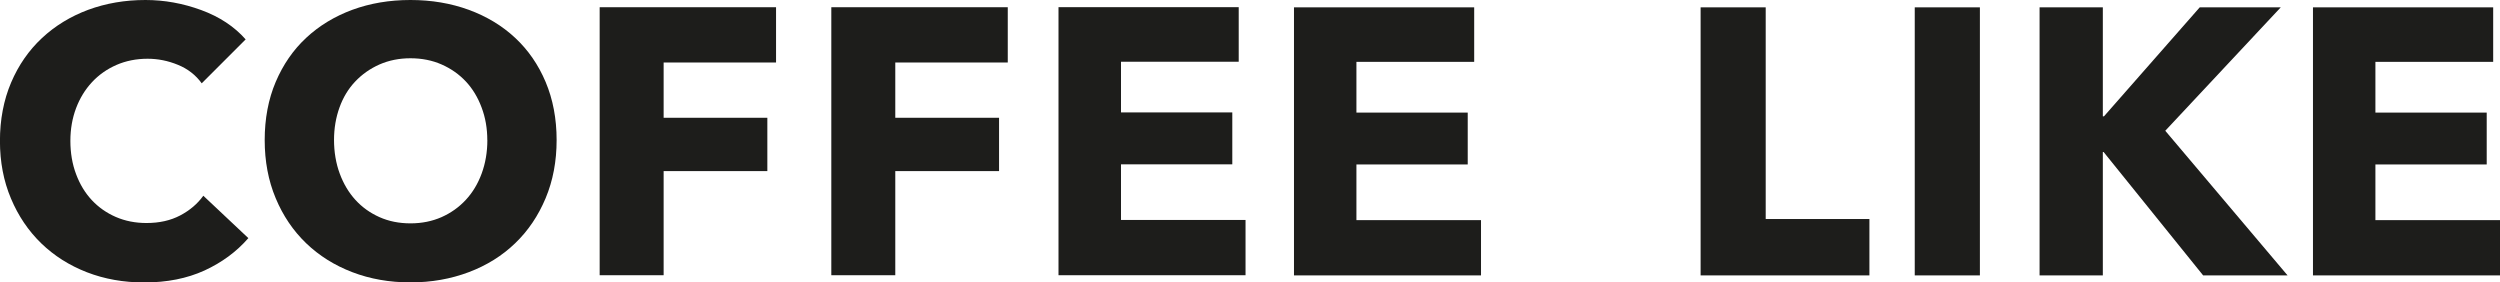 <?xml version="1.0" encoding="UTF-8"?> <svg xmlns="http://www.w3.org/2000/svg" id="_Слой_1" data-name="Слой_1" viewBox="0 0 425.2 48.04"><defs><style> .cls-1 { fill: #1d1d1b; } </style></defs><path class="cls-1" d="M34.77,46.01c-2.96,1.35-6.38,2.03-10.24,2.03-3.52,0-6.77-.58-9.76-1.74-2.98-1.16-5.57-2.8-7.76-4.92-2.19-2.13-3.91-4.67-5.15-7.63-1.25-2.96-1.87-6.22-1.87-9.79s.63-6.95,1.9-9.92c1.26-2.96,3.01-5.48,5.25-7.57,2.23-2.08,4.85-3.68,7.85-4.8C18.01.56,21.25,0,24.73,0,27.95,0,31.11.57,34.22,1.71c3.11,1.14,5.63,2.8,7.56,4.99l-7.47,7.47c-1.03-1.42-2.38-2.47-4.06-3.15-1.68-.69-3.39-1.03-5.15-1.03-1.93,0-3.7.36-5.31,1.06-1.61.71-3,1.69-4.15,2.93-1.16,1.25-2.06,2.72-2.7,4.41-.64,1.7-.97,3.55-.97,5.57s.32,3.95.97,5.66c.64,1.72,1.53,3.19,2.67,4.41,1.14,1.22,2.5,2.18,4.09,2.87,1.59.69,3.33,1.03,5.22,1.03,2.19,0,4.1-.43,5.73-1.29,1.63-.86,2.94-1.97,3.93-3.35l7.66,7.21c-2.02,2.32-4.51,4.15-7.47,5.51"></path><path class="cls-1" d="M94.67,23.82c0,3.61-.62,6.9-1.87,9.89-1.25,2.98-2.97,5.54-5.18,7.66-2.21,2.13-4.84,3.77-7.89,4.92s-6.35,1.74-9.92,1.74-6.86-.58-9.89-1.74c-3.03-1.16-5.64-2.8-7.85-4.92-2.21-2.13-3.94-4.68-5.18-7.66-1.25-2.98-1.87-6.28-1.87-9.89s.62-6.94,1.87-9.88c1.25-2.94,2.97-5.44,5.18-7.5,2.21-2.06,4.83-3.65,7.85-4.77,3.03-1.11,6.32-1.67,9.89-1.67s6.87.56,9.92,1.67c3.05,1.12,5.68,2.71,7.89,4.77,2.21,2.06,3.94,4.56,5.18,7.5,1.24,2.94,1.87,6.24,1.87,9.88M82.88,23.82c0-1.97-.32-3.82-.97-5.54-.64-1.72-1.53-3.19-2.67-4.41-1.14-1.22-2.51-2.19-4.12-2.9-1.61-.71-3.38-1.06-5.31-1.06s-3.69.36-5.28,1.06c-1.59.71-2.96,1.67-4.12,2.9-1.16,1.22-2.05,2.69-2.67,4.41-.62,1.72-.93,3.56-.93,5.54s.32,3.96.97,5.7c.64,1.74,1.53,3.23,2.67,4.48,1.14,1.25,2.5,2.22,4.09,2.93,1.59.71,3.35,1.06,5.28,1.06s3.69-.36,5.28-1.06c1.59-.71,2.96-1.68,4.12-2.93,1.16-1.25,2.06-2.74,2.7-4.48.64-1.74.97-3.64.97-5.7"></path><polygon class="cls-1" points="112.87 10.63 112.87 20.03 130.51 20.03 130.51 29.1 112.87 29.1 112.87 46.81 101.99 46.81 101.99 1.23 131.99 1.23 131.99 10.63 112.87 10.63"></polygon><polygon class="cls-1" points="152.27 10.63 152.27 20.03 169.92 20.03 169.92 29.1 152.27 29.1 152.27 46.81 141.39 46.81 141.39 1.23 171.4 1.23 171.4 10.63 152.27 10.63"></polygon><polygon class="cls-1" points="180.03 46.81 180.03 1.22 210.68 1.22 210.68 10.5 190.66 10.5 190.66 19.12 209.59 19.12 209.59 27.95 190.66 27.95 190.66 37.41 211.84 37.41 211.84 46.81 180.03 46.81"></polygon><polygon class="cls-1" points="220.08 46.84 220.08 1.25 250.73 1.25 250.73 10.52 230.7 10.52 230.7 19.15 249.63 19.15 249.63 27.97 230.7 27.97 230.7 37.44 251.89 37.44 251.89 46.84 220.08 46.84"></polygon><g><polygon class="cls-1" points="289.24 46.84 289.24 1.25 300.31 1.25 300.31 37.25 317.95 37.25 317.95 46.84 289.24 46.84"></polygon><rect class="cls-1" x="325.66" y="1.25" width="11.08" height="45.59"></rect><polygon class="cls-1" points="374.71 46.84 357.78 25.85 357.65 25.85 357.65 46.84 346.89 46.84 346.89 1.25 357.65 1.25 357.65 19.79 357.84 19.79 374.13 1.25 387.91 1.25 368.27 22.24 389.07 46.84 374.71 46.84"></polygon><polygon class="cls-1" points="393.39 46.84 393.39 1.25 424.04 1.25 424.04 10.52 404.01 10.52 404.01 19.15 422.94 19.15 422.94 27.97 404.01 27.97 404.01 37.44 425.2 37.44 425.2 46.84 393.39 46.84"></polygon></g></svg> 